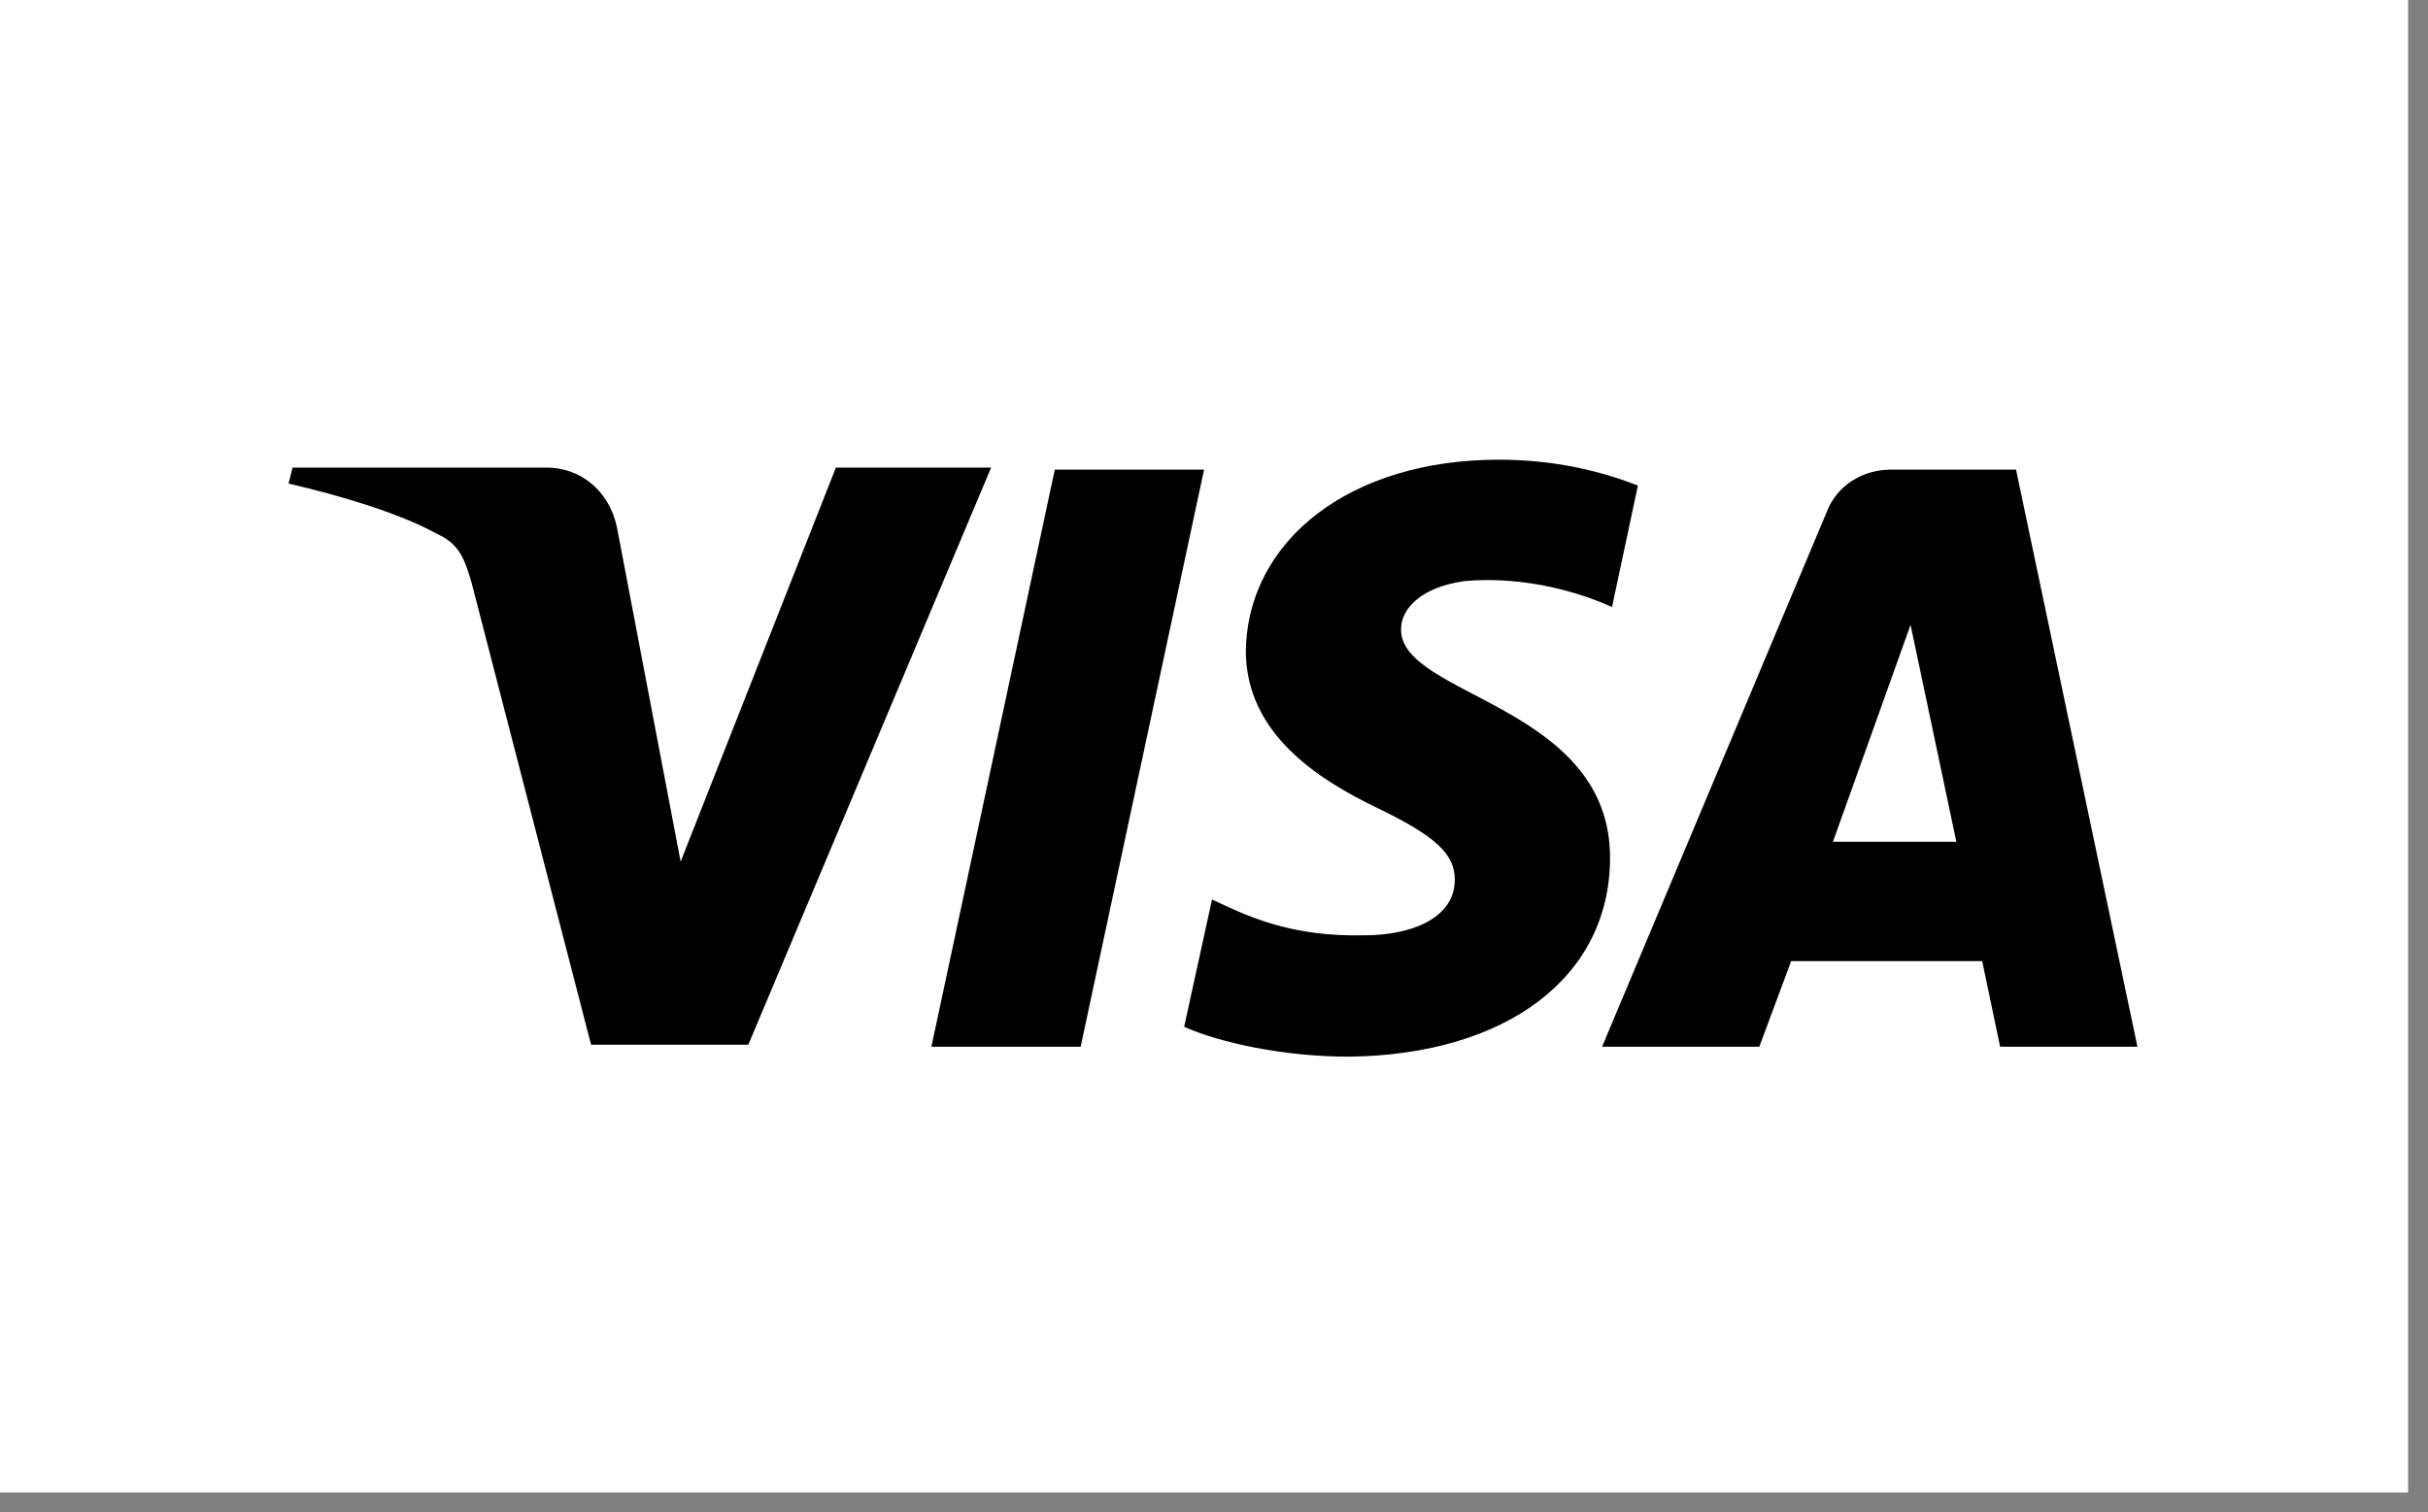 <?xml version="1.0" encoding="utf-8"?>
<!-- Generator: Adobe Illustrator 26.2.1, SVG Export Plug-In . SVG Version: 6.00 Build 0)  -->
<svg version="1.1" id="a" xmlns="http://www.w3.org/2000/svg" xmlns:xlink="http://www.w3.org/1999/xlink" x="0px" y="0px"
	 viewBox="0 0 122 76" style="enable-background:new 0 0 122 76;" xml:space="preserve">
<rect x="0" y="0" width="122" height="76" fill="#808080" stroke="none"/>
<style type="text/css">
	.st0{fill:#FFFFFF;}
</style>
<rect x="-1" y="-1" class="st0" width="122" height="76"/>
<path d="M49.8,23.5l-12.2,29h-7.9l-6-23.2c-0.4-1.4-0.7-2-1.8-2.5c-1.8-1-4.8-1.9-7.4-2.5l0.2-0.8h12.8c1.6,0,3.1,1.1,3.5,3
	l3.2,16.8l7.8-19.8L49.8,23.5L49.8,23.5z M80.9,43.1c0-7.7-10.6-8.1-10.5-11.5c0-1,1-2.1,3.2-2.4c1.1-0.1,4-0.2,7.4,1.3l1.3-6.1
	c-1.8-0.7-4.1-1.3-7-1.3c-7.4,0-12.6,4-12.7,9.6c0,4.2,3.7,6.5,6.6,7.9c2.9,1.4,3.9,2.3,3.9,3.6c0,2-2.3,2.8-4.5,2.8
	c-3.8,0.1-6-1-7.7-1.8l-1.4,6.4c1.8,0.8,5,1.5,8.3,1.5C75.7,53,80.9,49.1,80.9,43.1 M100.5,52.6h6.9l-6.1-29H95
	c-1.4,0-2.7,0.8-3.2,2.1L80.5,52.6h7.9l1.6-4.3h9.6L100.5,52.6L100.5,52.6z M92.1,42.3l3.9-10.9l2.3,10.9H92.1L92.1,42.3z
	 M60.5,23.6l-6.2,29h-7.5l6.2-29C53,23.6,60.5,23.6,60.5,23.6z"/>
</svg>
